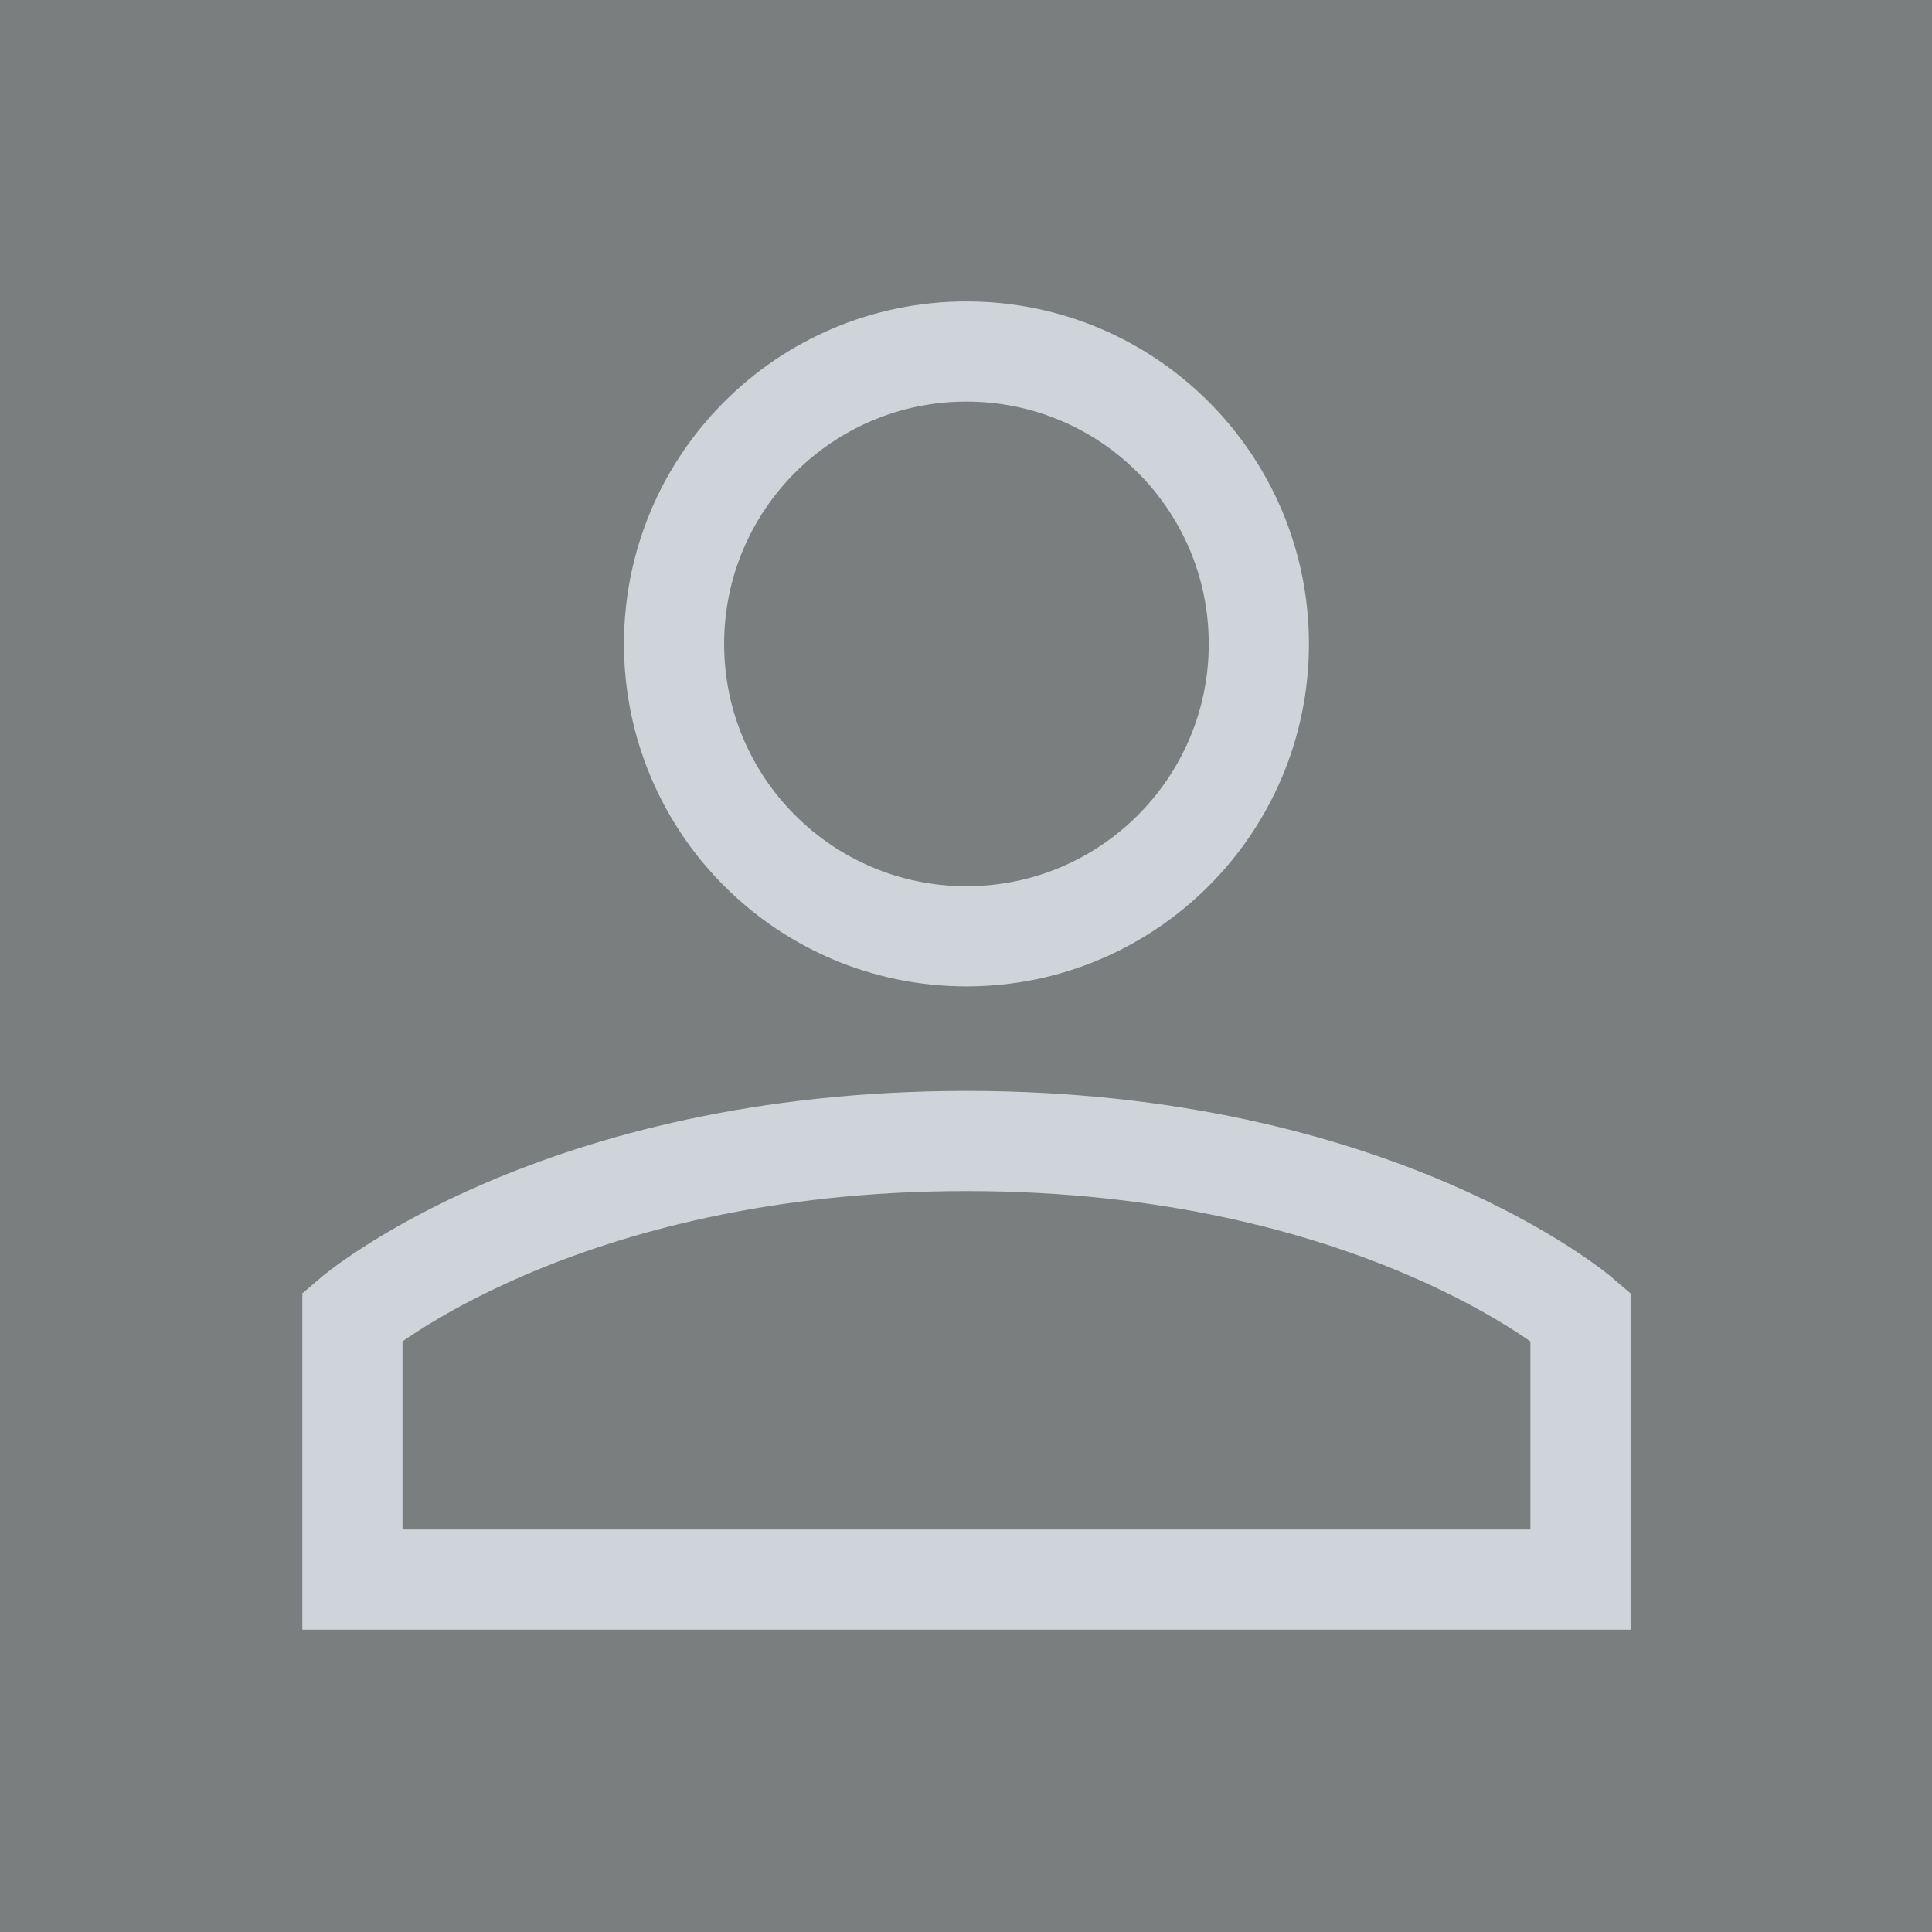 <svg width="1080" height="1080" viewBox="0 0 1080 1080" fill="none" xmlns="http://www.w3.org/2000/svg">
<rect width="1080" height="1080" fill="#7A7E7F"/>
<path d="M540.25 637.821C311.417 637.821 197 735.893 197 735.893V883H883.5V735.893C883.5 735.893 769.083 637.821 540.25 637.821Z" stroke="#CED4DA" stroke-width="56"/>
<path d="M703.702 359.952C703.702 450.225 630.521 523.405 540.25 523.405C449.978 523.405 376.797 450.225 376.797 359.952C376.797 269.68 449.978 196.5 540.25 196.5C630.521 196.5 703.702 269.68 703.702 359.952Z" stroke="#CED4DA" stroke-width="56"/>
</svg>
